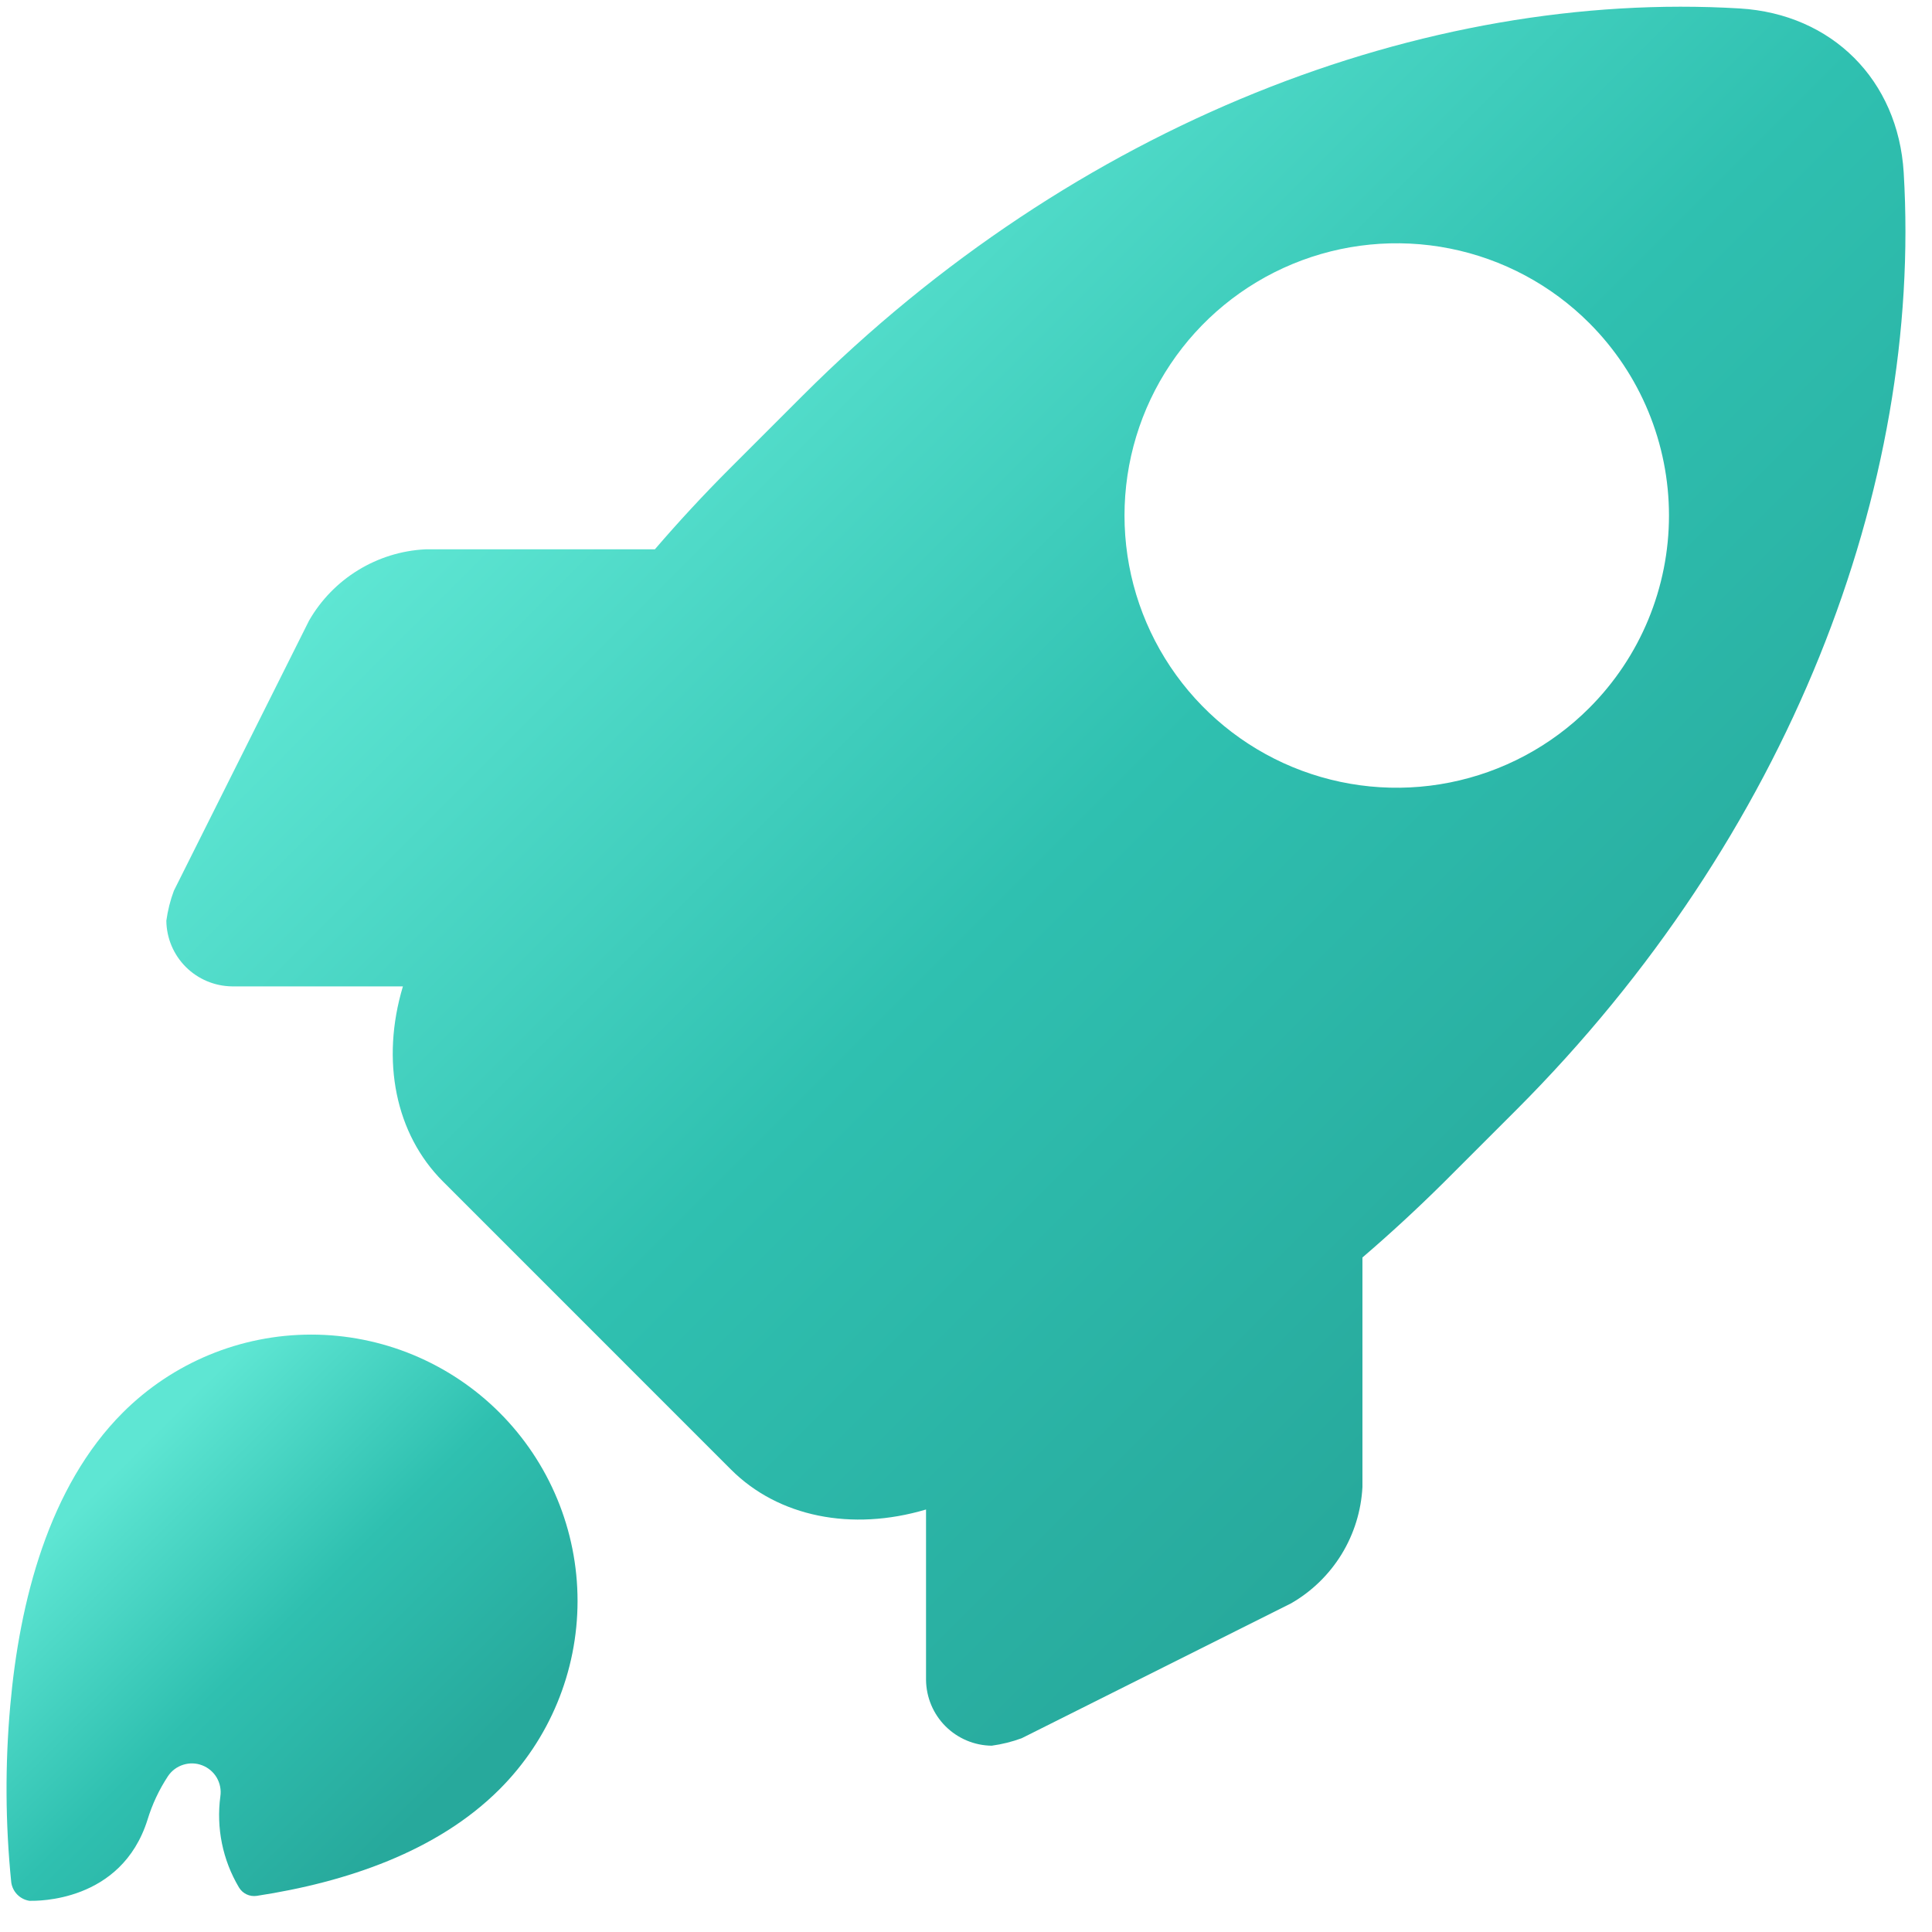 <svg width="51" height="51" viewBox="0 0 51 51" fill="none" xmlns="http://www.w3.org/2000/svg">
<path d="M13.186 47.233C14.505 45.915 15.246 44.126 15.246 42.261C15.246 40.397 14.505 38.608 13.186 37.289C12.533 36.636 11.758 36.119 10.905 35.765C10.052 35.412 9.138 35.23 8.214 35.23C6.349 35.23 4.561 35.971 3.242 37.289C1.285 39.245 0.515 42.276 0.271 45.021C0.132 46.575 0.14 48.137 0.297 49.689C0.314 49.811 0.37 49.925 0.457 50.013C0.543 50.1 0.656 50.158 0.778 50.177H0.796C0.953 50.177 3.201 50.229 3.893 48.04C4.017 47.631 4.2 47.242 4.435 46.885C4.531 46.742 4.673 46.636 4.837 46.585C5.002 46.533 5.179 46.538 5.339 46.601C5.5 46.663 5.635 46.778 5.722 46.926C5.808 47.075 5.842 47.249 5.817 47.419C5.705 48.252 5.877 49.099 6.307 49.822C6.354 49.902 6.424 49.966 6.508 50.006C6.592 50.046 6.687 50.06 6.779 50.046C9.128 49.687 11.537 48.882 13.186 47.233Z" fill="url(#paint0_linear_65_3616)"/>
<path d="M50.253 4.556C50.105 2.114 48.362 0.369 45.922 0.223C37.624 -0.271 28.386 3.245 21.179 10.453L19.262 12.37C18.574 13.058 17.916 13.769 17.287 14.501H11.226C10.598 14.533 9.989 14.722 9.453 15.051C8.917 15.379 8.472 15.837 8.159 16.381L4.59 23.513C4.494 23.769 4.428 24.035 4.391 24.305C4.396 24.763 4.581 25.201 4.904 25.524C5.228 25.848 5.666 26.032 6.124 26.038H10.636C10.046 28.004 10.442 29.937 11.691 31.186L19.297 38.793C20.546 40.042 22.48 40.431 24.445 39.847V44.349C24.451 44.807 24.635 45.245 24.959 45.569C25.283 45.892 25.72 46.077 26.178 46.082C26.449 46.045 26.714 45.979 26.97 45.885L34.084 42.323C34.629 42.009 35.086 41.564 35.415 41.028C35.743 40.492 35.932 39.882 35.965 39.254V33.195C36.694 32.569 37.406 31.913 38.101 31.224L40.019 29.307C47.231 22.09 50.748 12.848 50.253 4.556ZM41.952 18.689C40.947 19.695 39.666 20.379 38.272 20.656C36.878 20.934 35.433 20.791 34.12 20.248C32.807 19.704 31.685 18.783 30.895 17.601C30.105 16.419 29.684 15.03 29.684 13.608C29.684 12.187 30.105 10.797 30.895 9.616C31.685 8.434 32.807 7.513 34.12 6.969C35.433 6.425 36.878 6.283 38.272 6.56C39.666 6.837 40.947 7.522 41.952 8.527C42.619 9.194 43.149 9.986 43.51 10.858C43.871 11.73 44.057 12.665 44.057 13.608C44.057 14.552 43.871 15.486 43.51 16.358C43.149 17.23 42.619 18.022 41.952 18.689Z" fill="url(#paint1_linear_65_3616)"/>
<defs>
<linearGradient id="paint0_linear_65_3616" x1="13.504" y1="45.459" x2="5.002" y2="36.886" gradientUnits="userSpaceOnUse">
  <stop stop-color="#27A99C"/> 
  <stop offset="0.5" stop-color="#2FC0B0"/>
  <stop offset="1" stop-color="#5EE6D3"/> 
</linearGradient>

<linearGradient id="paint1_linear_65_3616" x1="44.994" y1="31.593" x2="18.883" y2="5.482" gradientUnits="userSpaceOnUse">
  <stop stop-color="#27A99C"/>
  <stop offset="0.5" stop-color="#2FC0B0"/>
  <stop offset="1" stop-color="#5EE6D3"/>
</linearGradient>

</defs>
</svg>
